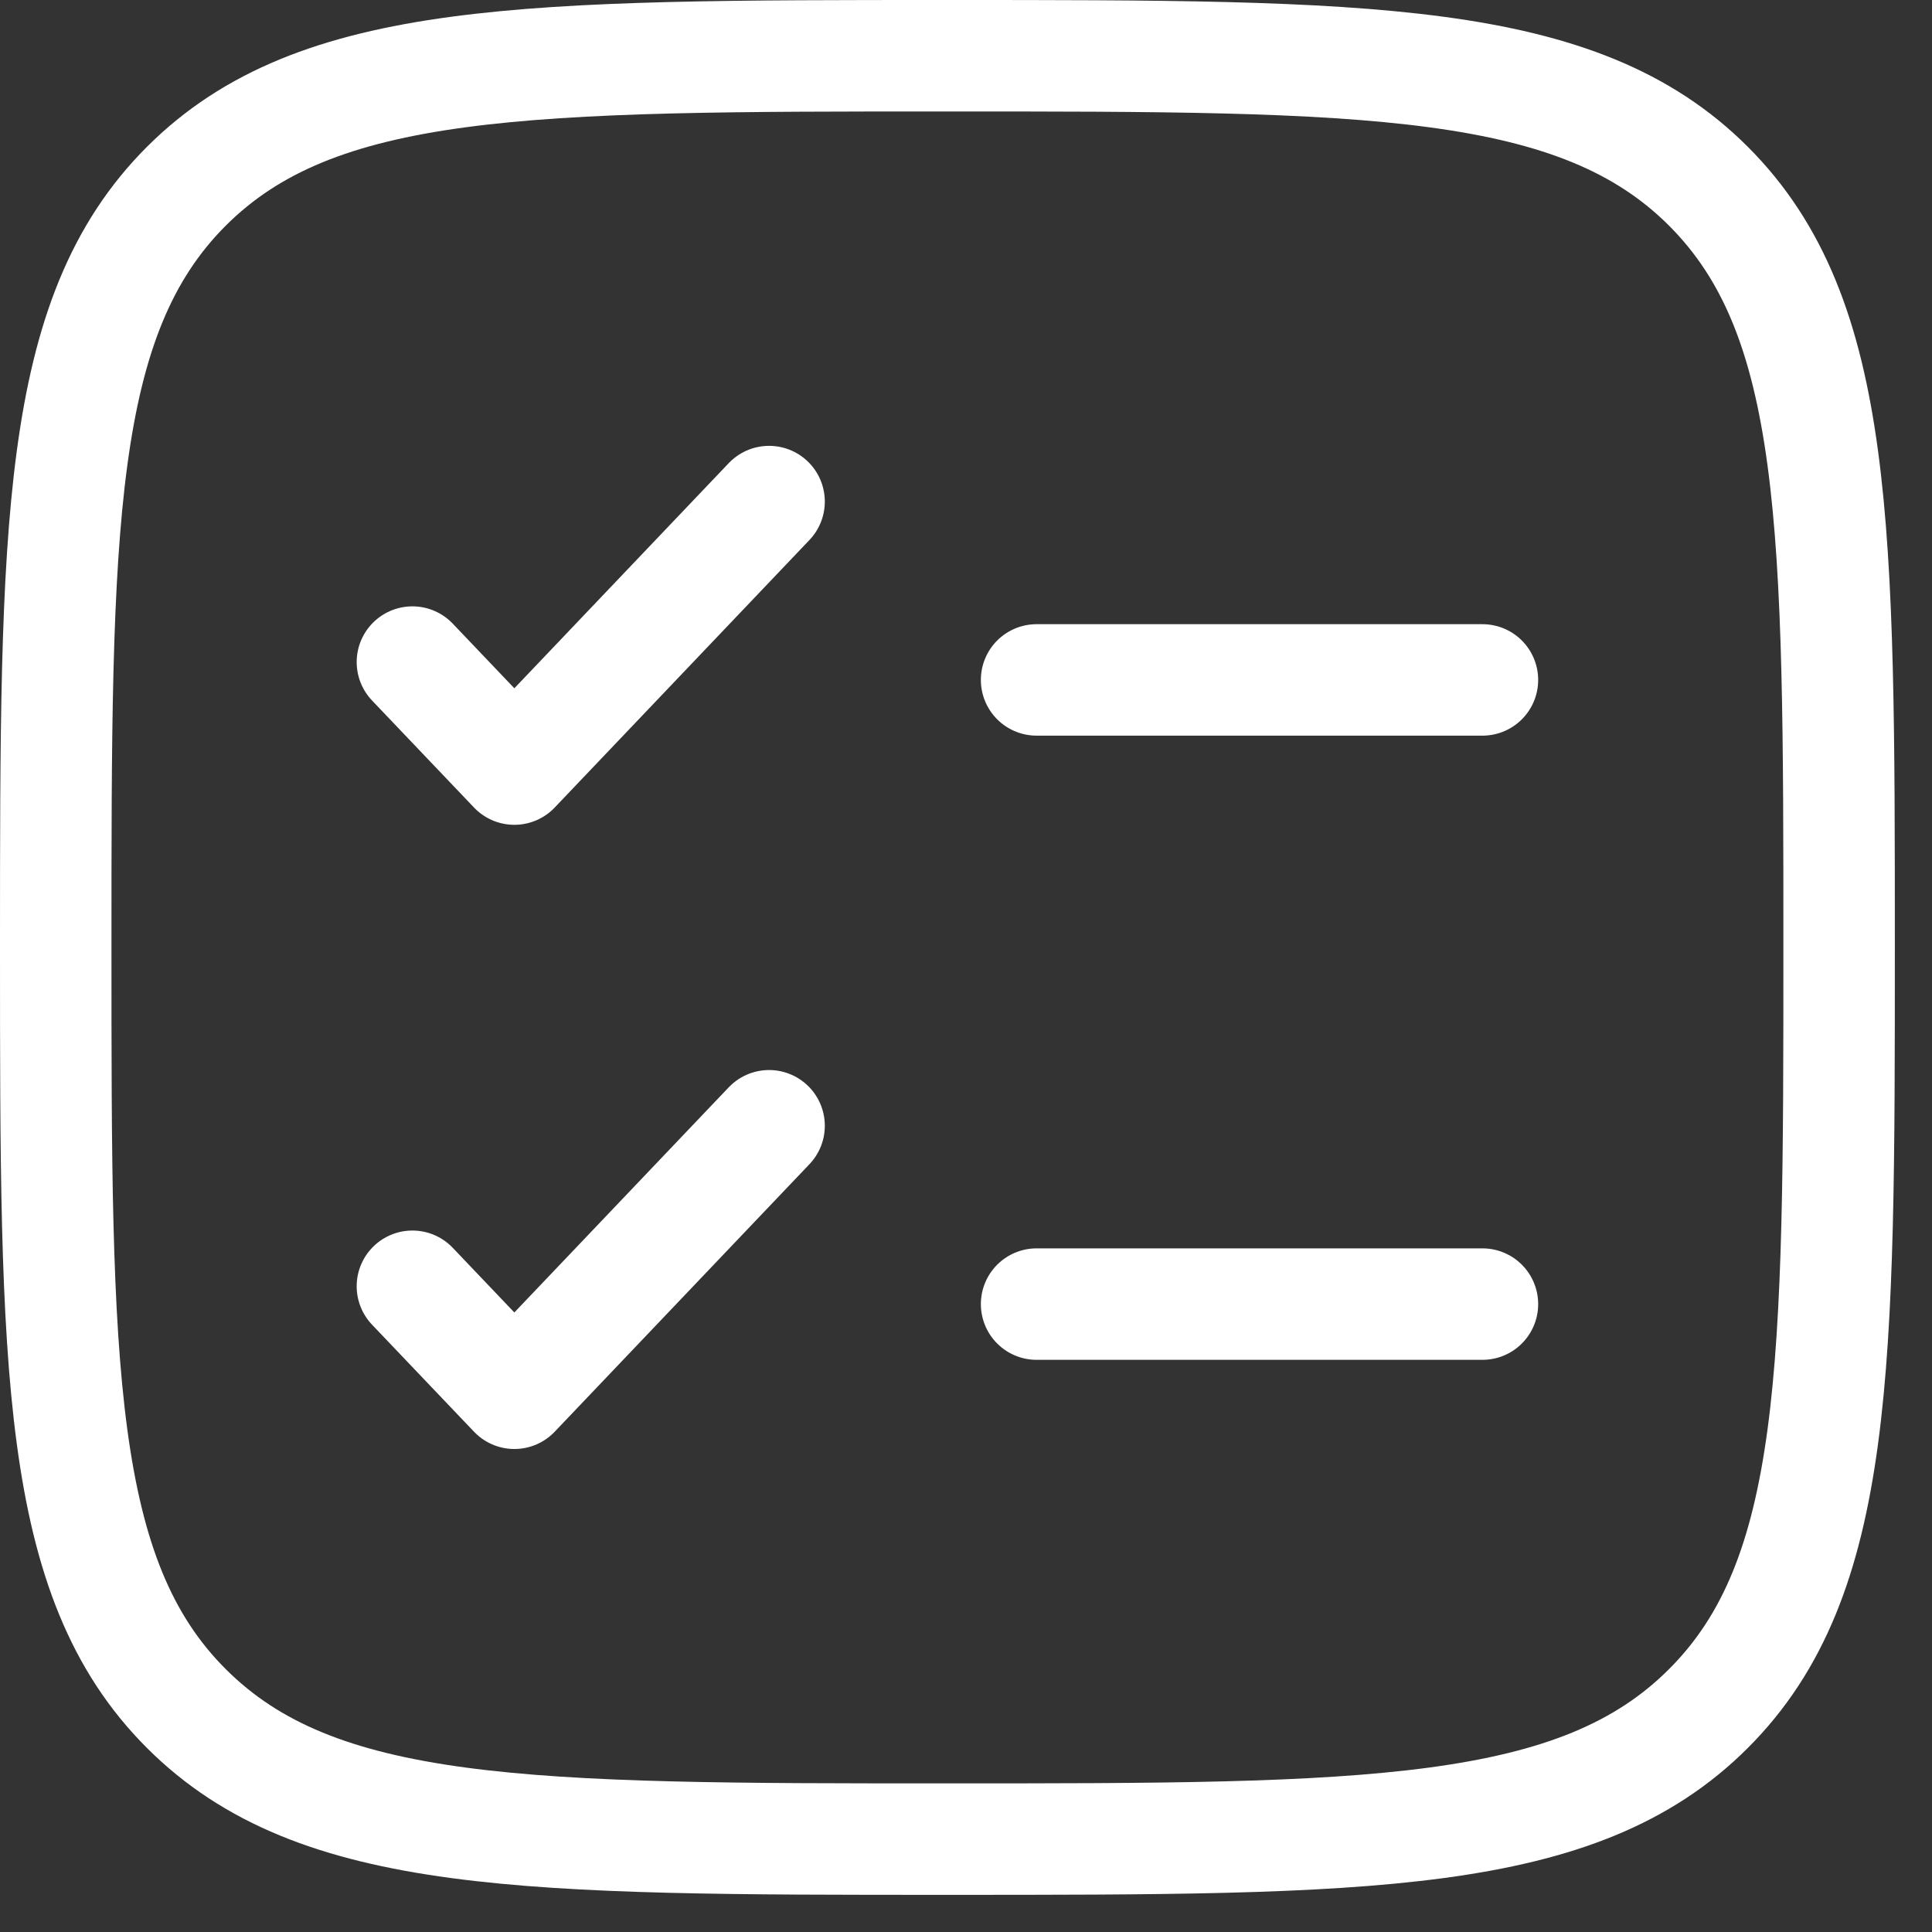 <svg xmlns="http://www.w3.org/2000/svg" width="26" height="26" viewBox="0 0 26 26" fill="none"><rect x="0" y="0" width="26" height="26" fill="#333333" stroke="none"/><path d="M0.75 12.75C0.75 7.093 0.75 4.265 2.507 2.507C4.266 0.75 7.093 0.75 12.75 0.75C18.407 0.75 21.235 0.75 22.992 2.507C24.75 4.266 24.75 7.093 24.75 12.75C24.75 18.407 24.75 21.235 22.992 22.992C21.236 24.75 18.407 24.75 12.75 24.75C7.093 24.75 4.265 24.75 2.507 22.992C0.75 21.236 0.75 18.407 0.75 12.75Z" stroke="white" stroke-width="1.5"></path><path d="M5.55 17.31L6.922 18.75L10.35 15.15M5.55 8.91L6.922 10.35L10.35 6.75" stroke="white" stroke-width="1.5" stroke-linecap="round" stroke-linejoin="round"></path><path d="M13.95 9.15H19.95M13.95 17.55H19.95" stroke="white" stroke-width="1.5" stroke-linecap="round"></path></svg>